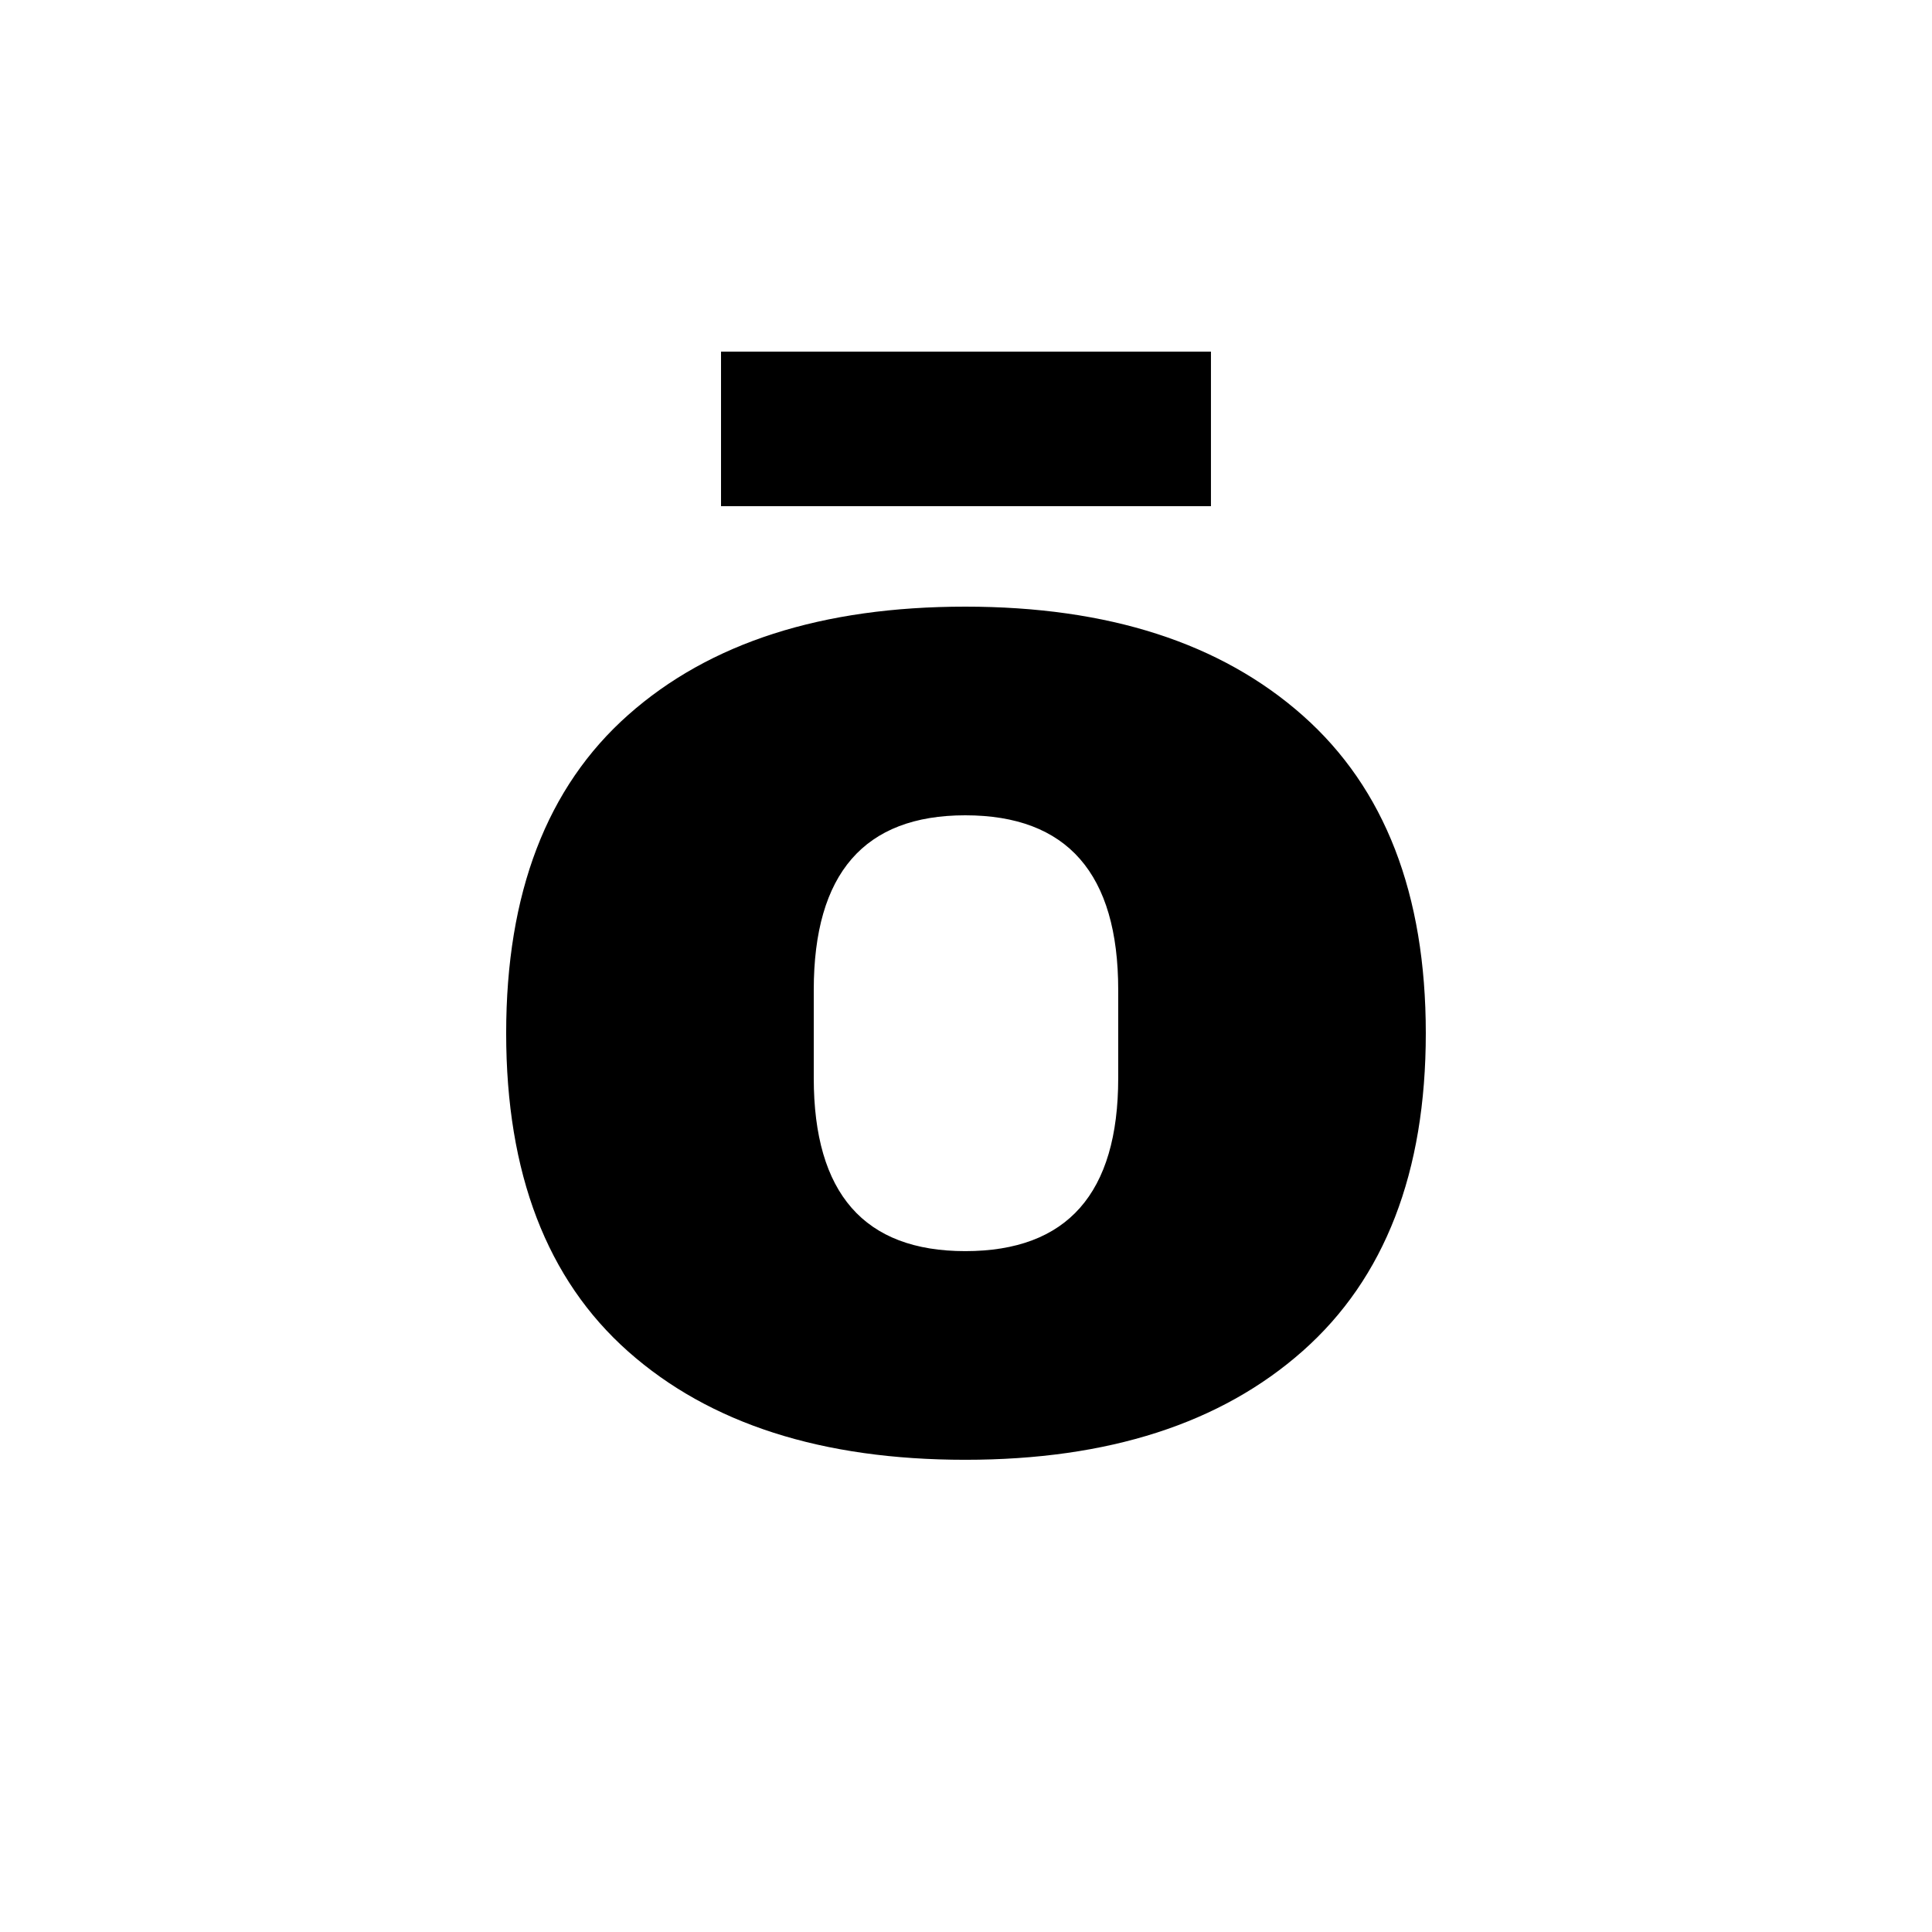 <?xml version="1.0" encoding="UTF-8"?> <svg xmlns="http://www.w3.org/2000/svg" xmlns:xlink="http://www.w3.org/1999/xlink" width="500" zoomAndPan="magnify" viewBox="0 0 375 375" height="500" preserveAspectRatio="xMidYMid meet" version="1.0"><defs><g></g></defs><g fill="#000000" fill-opacity="1"><g transform="translate(87.45, 279.75)"><g><path d="M 52.5 -181.5 L 52.5 -211.5 L 147.594 -211.5 L 147.594 -181.5 Z M 99.906 -162 C 127.695 -162 149.539 -154.945 165.438 -140.844 C 181.344 -126.75 189.297 -106.203 189.297 -79.203 C 189.297 -52.203 181.344 -31.648 165.438 -17.547 C 149.539 -3.453 127.695 3.594 99.906 3.594 C 72.102 3.594 50.301 -3.406 34.5 -17.406 C 18.695 -31.406 10.797 -52.004 10.797 -79.203 C 10.797 -106.398 18.695 -127 34.5 -141 C 50.301 -155 72.102 -162 99.906 -162 Z M 99.906 -121.5 C 80.301 -121.5 70.5 -110.195 70.5 -87.594 L 70.5 -70.5 C 70.5 -48.102 80.301 -36.906 99.906 -36.906 C 119.695 -36.906 129.594 -48.102 129.594 -70.5 L 129.594 -87.594 C 129.594 -110.195 119.695 -121.5 99.906 -121.5 Z M 99.906 -121.5 "></path></g></g></g></svg> 